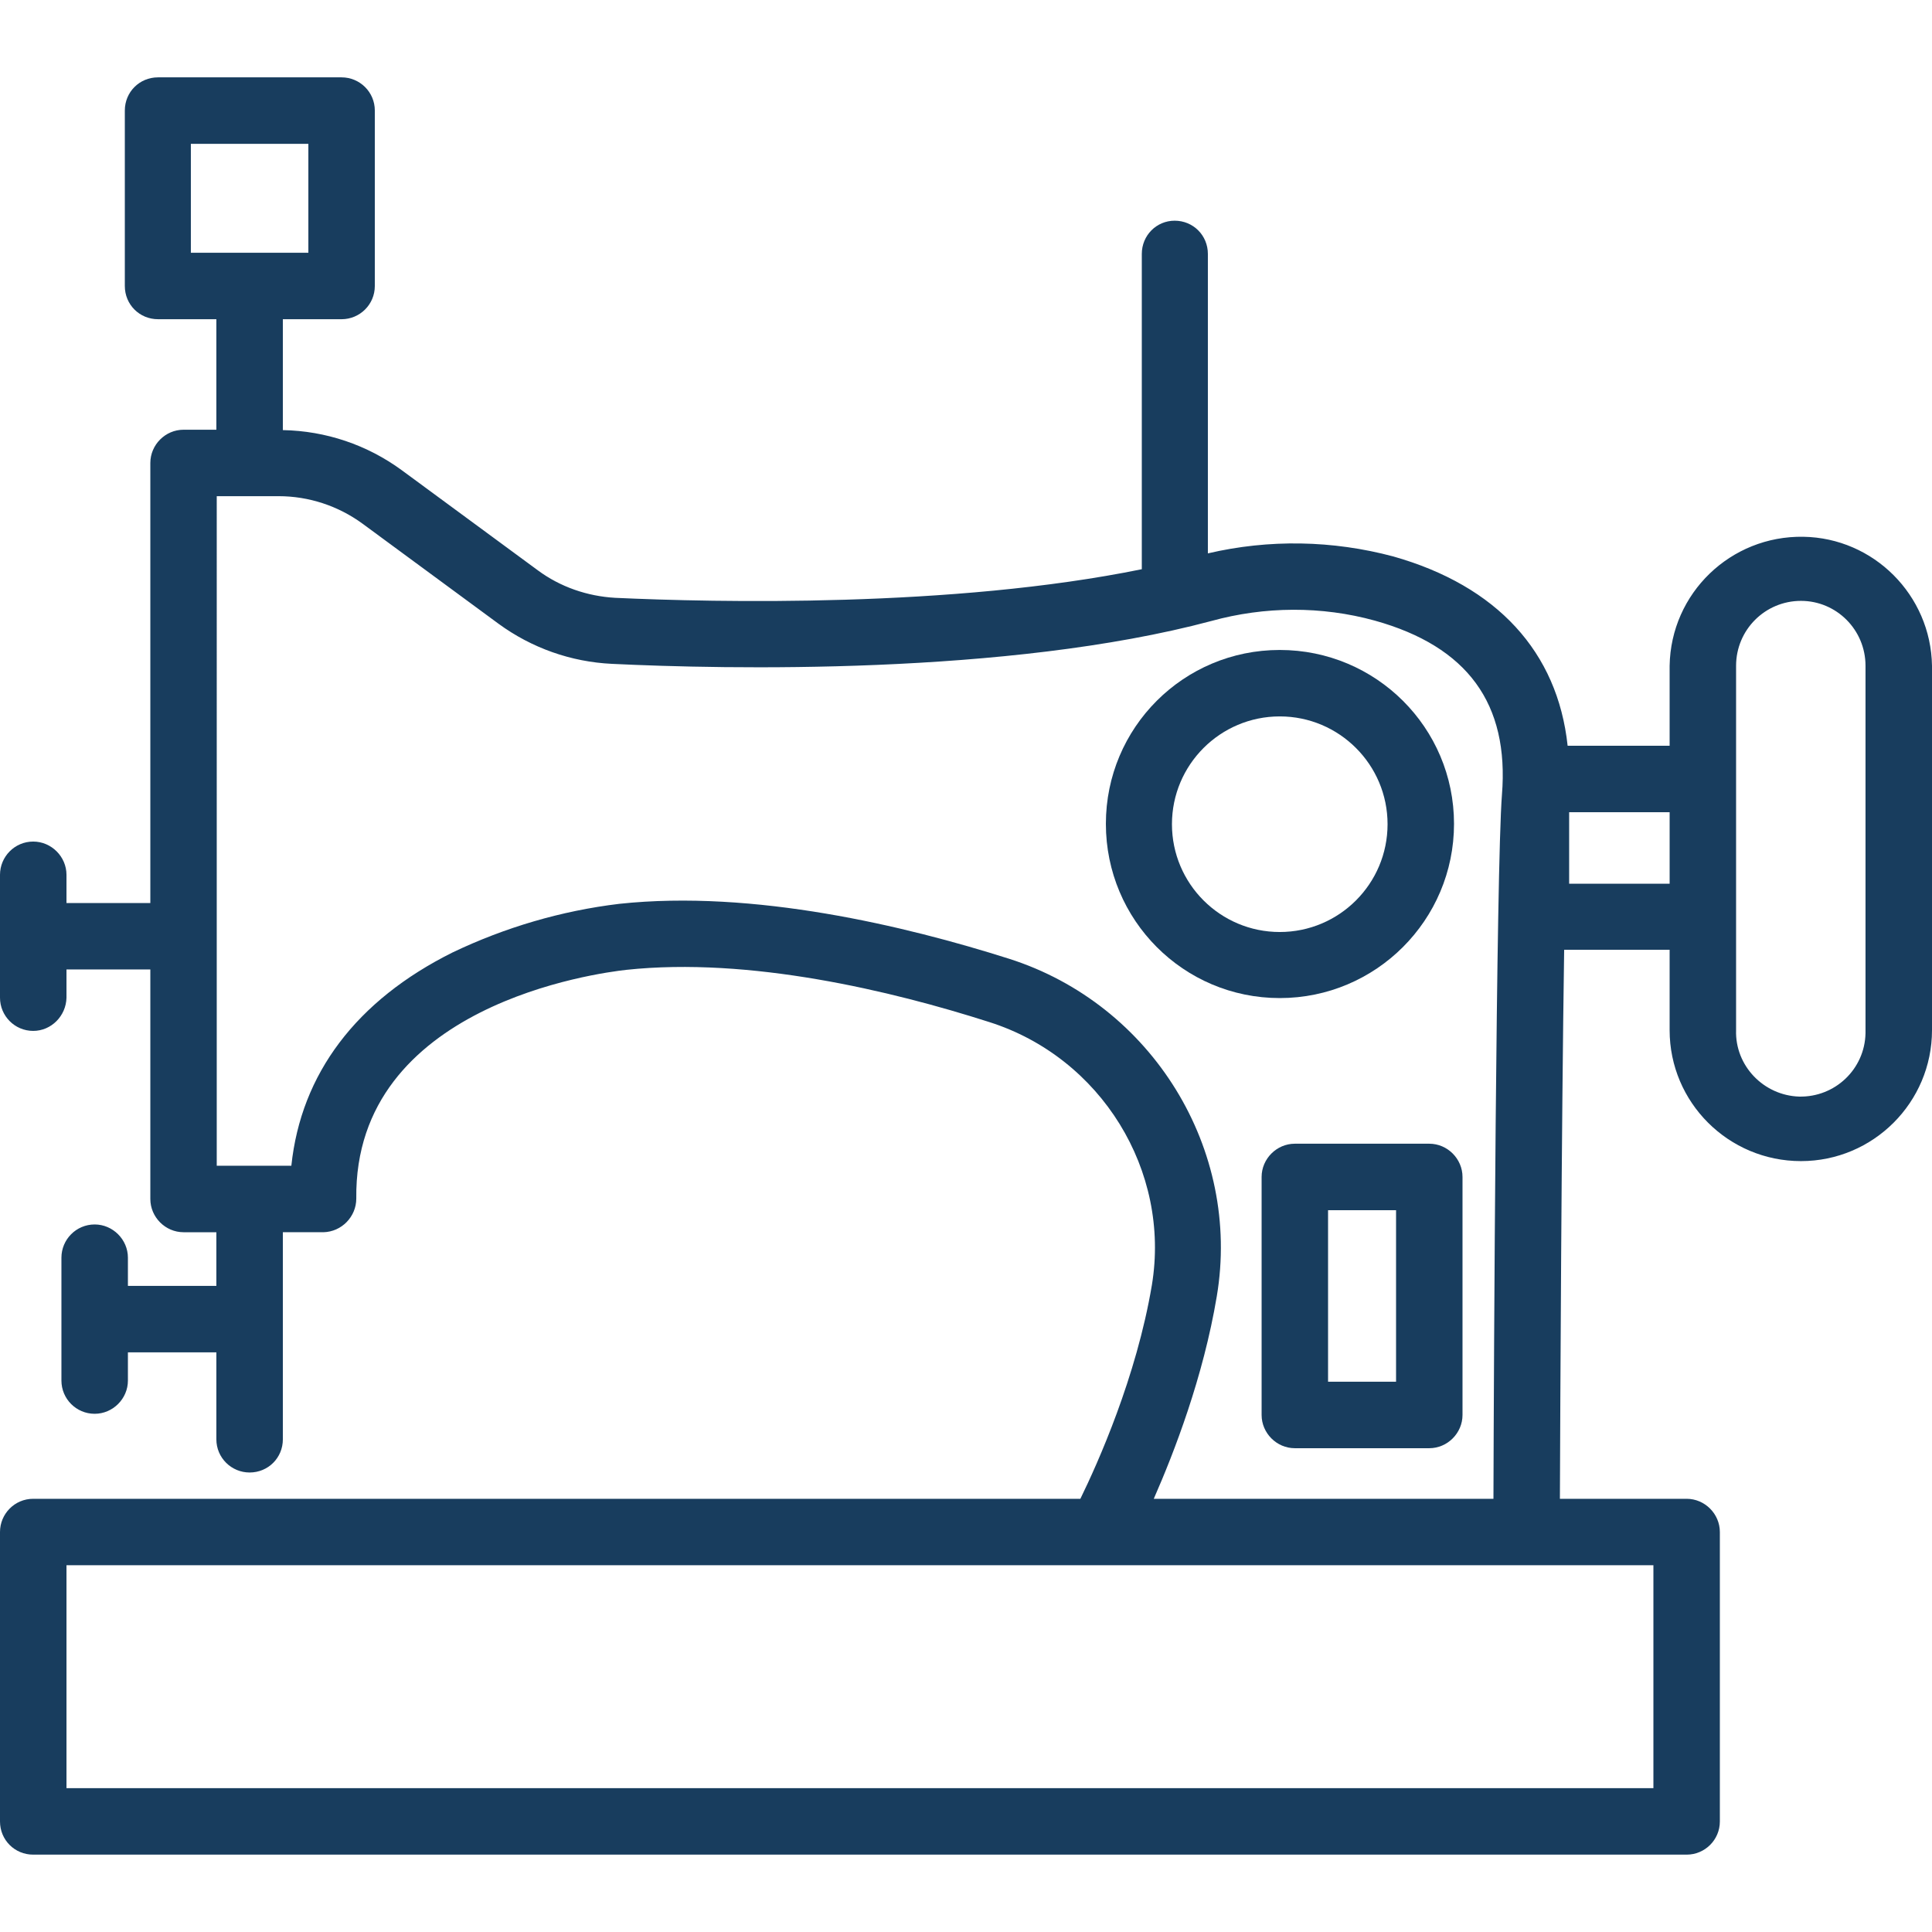 <?xml version="1.0" encoding="utf-8"?>
<!-- Generator: Adobe Illustrator 16.0.0, SVG Export Plug-In . SVG Version: 6.00 Build 0)  -->
<!DOCTYPE svg PUBLIC "-//W3C//DTD SVG 1.1//EN" "http://www.w3.org/Graphics/SVG/1.1/DTD/svg11.dtd">
<svg version="1.1" id="圖層_1" xmlns="http://www.w3.org/2000/svg" xmlns:xlink="http://www.w3.org/1999/xlink" x="0px" y="0px"
	 width="512px" height="512px" viewBox="0 0 512 512" enable-background="new 0 0 512 512" xml:space="preserve">
<g>
	<path fill-rule="evenodd" clip-rule="evenodd" fill="#183D5E" d="M494.38,272.999v0.819c-0.2,9.52-8.081,16.999-17.601,16.789
		c-9.42-0.31-17-8.189-16.7-17.608v-29.998v-36.557v-29.997c0-9.53,7.681-17.209,17.2-17.209c9.42,0,17.101,7.679,17.101,17.209
		V272.999z M415.839,234.192v-18.949h26.63v18.949H415.839z M305.76,397.198c5.439-12.389,13.12-32.247,16.7-53.655
		c6.549-38.906-17.101-77.403-55.101-89.482c-27.44-8.709-67.681-18.338-103.22-14.539c-15.36,1.84-30.3,6.24-44.229,12.899
		c-25.49,12.7-40.141,32.148-42.701,56.515h-10.75h-0.31h-0.211h-8.499V131.491H73.83c7.989,0,15.771,2.56,22.22,7.27l36.05,26.528
		c8.8,6.439,19.239,10.129,30.1,10.639c29.7,1.44,104.76,3.08,158.82-11.359c14.141-3.9,29.189-4,43.32-0.1
		c24.58,6.859,35.639,22.008,33.689,46.176c-1.53,19.758-2.15,150.817-2.25,186.554H305.76z M438.17,473.882H17.619v-59.075H291.74
		h112.84h33.59V473.882z M50.58,38.119h31.14v28.868H50.58V38.119z M477.899,142.25c-19.25-0.32-35.12,14.939-35.431,34.198v21.188
		h-27.029c-2.66-24.878-18.74-42.387-46.18-50.166c-16.08-4.3-32.98-4.609-49.16-0.82V67.296c0-4.92-3.89-8.81-8.801-8.81
		c-4.819,0-8.709,3.89-8.709,8.81v83.553c-50.17,10.239-113.15,8.799-139.57,7.58c-7.369-0.42-14.54-2.88-20.479-7.28
		l-36.041-26.518c-9.22-6.76-20.18-10.439-31.539-10.649V84.595h15.561c4.819,0,8.809-3.889,8.809-8.799V29.299
		c0-4.91-3.989-8.799-8.809-8.799H41.879c-4.92,0-8.799,3.89-8.799,8.799v46.496c0,4.91,3.879,8.799,8.799,8.799h15.46v29.288H48.64
		c-4.82,0-8.8,3.989-8.8,8.809v116.62H17.619v-7.469c0-4.82-4-8.819-8.819-8.819c-4.91,0-8.8,4-8.8,8.819V264.4
		c0,4.809,3.89,8.798,8.8,8.798c4.819,0,8.709-3.989,8.819-8.798v-7.48H39.84v60.814c0,4.82,3.979,8.819,8.8,8.819h8.699v14.22
		H33.899v-7.47c0-4.81-4-8.81-8.81-8.81c-4.911,0-8.811,4-8.811,8.81v32.566c0,4.811,3.899,8.8,8.811,8.8
		c4.81,0,8.81-3.989,8.81-8.8v-7.479h23.439v23.038c0,4.92,4,8.799,8.811,8.799c4.91,0,8.811-3.879,8.811-8.799v-54.876H85.6h0.109
		c4.812-0.109,8.711-4.1,8.711-8.919c-0.62-51.395,64.2-59.795,71.569-60.614c32.57-3.48,70.25,5.54,96.149,13.828
		c29.701,9.42,48.131,39.417,43.121,69.724c-4.101,24.379-14.34,47.207-18.95,56.626H8.8c-4.91,0-8.8,3.989-8.8,8.81v76.693
		c0,4.909,3.89,8.799,8.8,8.799h438.18c4.811,0,8.8-3.89,8.8-8.799v-76.693c0-4.82-3.989-8.81-8.8-8.81h-33.59
		c0.1-25.088,0.41-98.302,1.13-145.498h27.949v21.299c0,19.138,15.57,34.707,34.811,34.707c19.16,0,34.721-15.569,34.721-34.707
		v-96.552C511.699,157.708,496.54,142.549,477.899,142.25z"/>
	<path fill-rule="evenodd" clip-rule="evenodd" fill="#183D5E" d="M310.579,218.423c0-15.769,12.801-28.567,28.57-28.567
		s28.57,12.798,28.57,28.567s-12.801,28.568-28.57,28.568S310.579,234.192,310.579,218.423z M385.33,218.324
		c0-25.498-20.69-46.076-46.181-46.076c-25.5,0-46.079,20.578-46.079,46.076c0,25.498,20.579,46.176,46.079,46.176
		C364.64,264.5,385.33,243.821,385.33,218.324z"/>
	<path fill-rule="evenodd" clip-rule="evenodd" fill="#183D5E" d="M369.97,366.171h-18.021v-45.457h18.021V366.171z
		 M378.779,303.096h-35.64c-4.81,0-8.8,4-8.8,8.811v63.074c0,4.81,3.99,8.81,8.8,8.81h35.64c4.811,0,8.801-4,8.801-8.81v-63.074
		C387.58,307.096,383.59,303.096,378.779,303.096z"/>
</g>
</svg>
